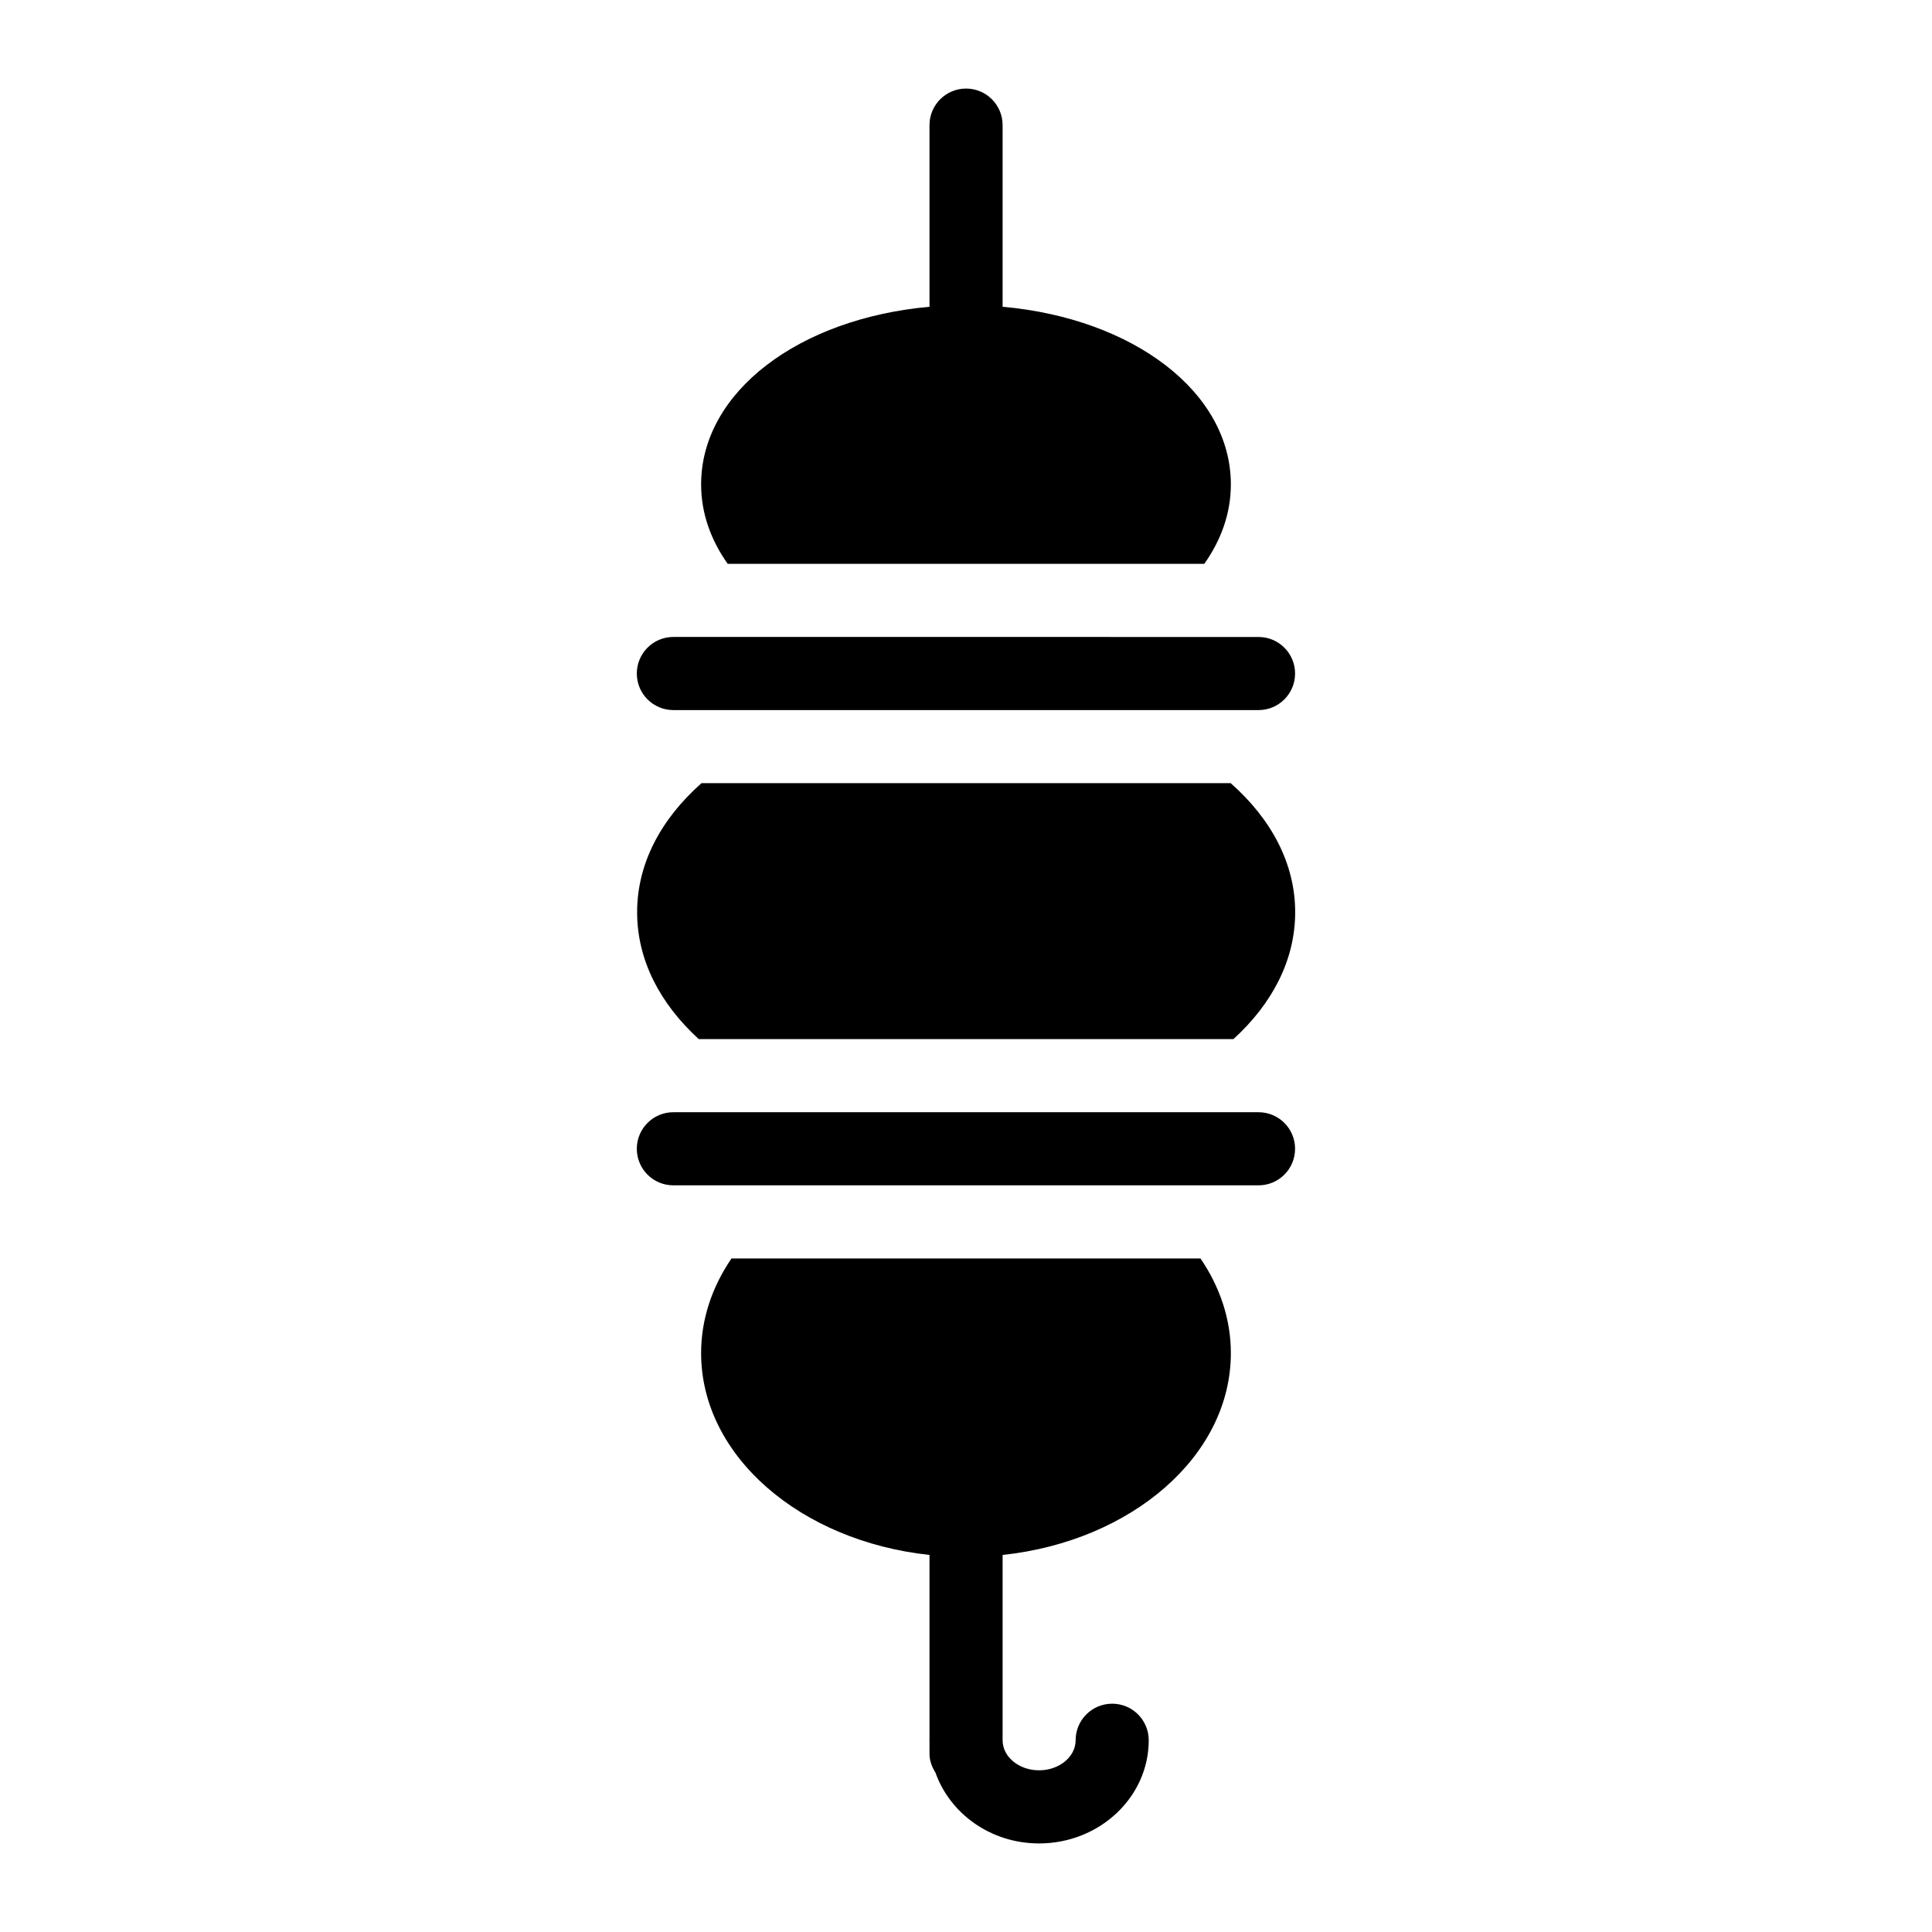 <?xml version="1.0" encoding="UTF-8"?>
<!-- Uploaded to: ICON Repo, www.iconrepo.com, Generator: ICON Repo Mixer Tools -->
<svg fill="#000000" width="800px" height="800px" version="1.1" viewBox="144 144 512 512" xmlns="http://www.w3.org/2000/svg">
 <g>
  <path d="m463.15 293.42c4.477-6.32 7.039-13.426 7.039-21.035 0-24.5-25.895-43.992-60.488-47.09v-48.137c0-5.352-4.332-9.688-9.688-9.688s-9.688 4.34-9.688 9.688v48.141c-34.648 3.109-60.523 22.594-60.523 47.086 0 7.609 2.566 14.715 7.043 21.035z"/>
  <path d="m322.45 332.18h155.07c5.356 0 9.688-4.34 9.688-9.688 0-5.352-4.332-9.688-9.688-9.688l-155.07-0.004c-5.356 0-9.688 4.34-9.688 9.688 0 5.352 4.332 9.691 9.688 9.691z"/>
  <path d="m470.16 351.55h-140.26c-10.707 9.48-17.055 21.25-17.055 34.191 0 12.688 6.062 24.246 16.332 33.629h141.7c10.285-9.383 16.359-20.941 16.359-33.629 0-12.941-6.363-24.711-17.082-34.191z"/>
  <path d="m337.85 477.51c-5.117 7.508-8.047 16.035-8.047 25.082 0 27.297 26.371 49.828 60.523 53.484v48.965c0 0.051-0.027 0.09-0.027 0.141 0 0.09 0.027 0.176 0.027 0.266v3.332c0 1.867 0.668 3.512 1.582 4.988 3.852 10.859 14.633 18.762 27.453 18.762 16.027 0 29.066-12.266 29.066-27.344 0-5.352-4.332-9.688-9.688-9.688s-9.688 4.34-9.688 9.688c0 4.394-4.344 7.965-9.688 7.965-5.297 0-9.582-3.512-9.66-7.852v-49.219c34.098-3.644 60.488-26.184 60.488-53.488 0-9.047-2.934-17.574-8.043-25.082z"/>
  <path d="m477.52 438.75h-155.07c-5.356 0-9.688 4.34-9.688 9.688 0 5.352 4.332 9.688 9.688 9.688h155.07c5.356 0 9.688-4.34 9.688-9.688 0.004-5.352-4.332-9.688-9.688-9.688z"/>
 </g>
</svg>